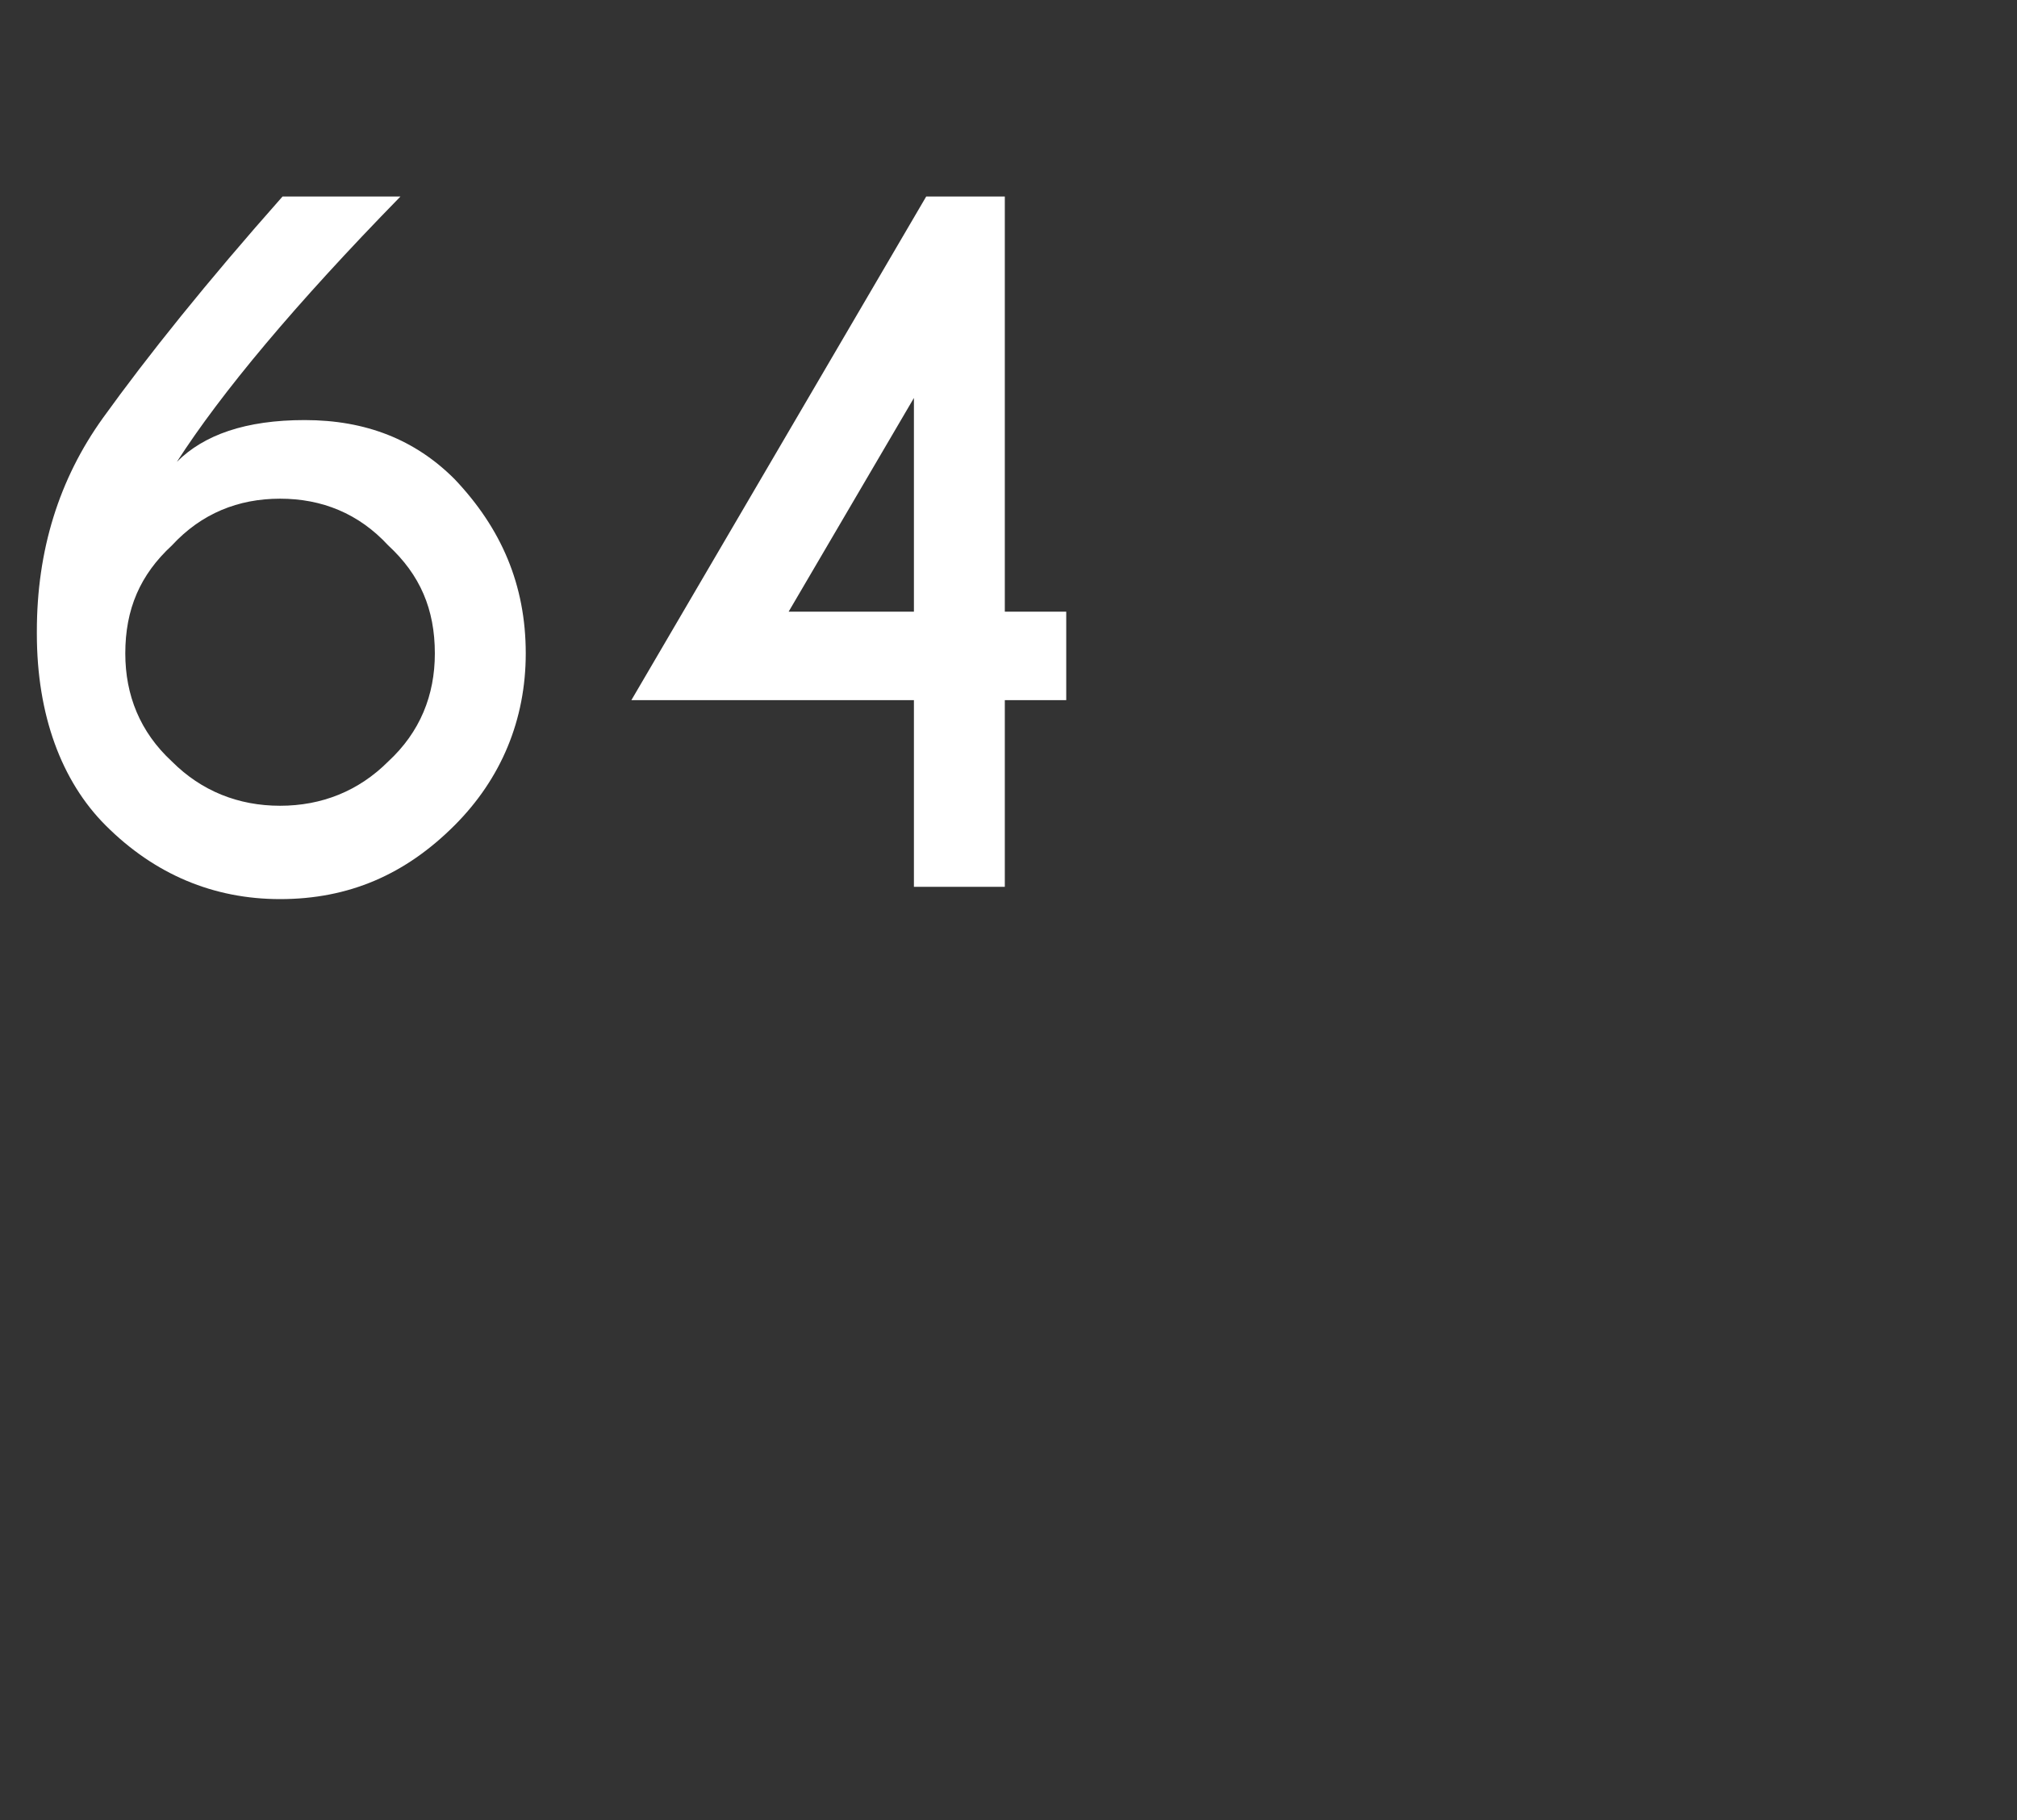 <?xml version="1.0" standalone="no"?><!DOCTYPE svg PUBLIC "-//W3C//DTD SVG 1.1//EN" "http://www.w3.org/Graphics/SVG/1.1/DTD/svg11.dtd"><svg xmlns="http://www.w3.org/2000/svg" version="1.1" width="82.1px" height="74.1px" viewBox="0 -8 82.1 74.1" style="top:-8px"><rect x="0" y="-8" width="82.1" height="74.1" fill="#333333" stroke="none"/><desc>64</desc><defs/><g id="Polygon105056"><path d="m5.1 18.6c0 1.7.6 3.2 1.9 4.4c1.2 1.2 2.7 1.8 4.4 1.8c1.7 0 3.2-.6 4.4-1.8c1.3-1.2 1.9-2.7 1.9-4.4c0-1.8-.6-3.2-1.9-4.4c-1.2-1.3-2.7-1.9-4.4-1.9c-1.7 0-3.2.6-4.4 1.9c-1.3 1.2-1.9 2.6-1.9 4.4zM16.3 0C12 4.4 9 8 7.2 10.8c1.1-1.1 2.8-1.7 5.2-1.7c2.5 0 4.5.8 6.1 2.4c1.9 2 2.9 4.3 2.9 7.1c0 2.7-1 5.1-2.9 7c-2 2-4.3 3-7.1 3c-2.7 0-5.1-1-7.1-3c-1.8-1.8-2.8-4.5-2.8-7.8v-.1c0-3.3.9-6.2 2.7-8.7C6 6.5 8.4 3.5 11.5 0h4.8s-.01 0 0 0zm21.4 0h3.2v16.9h2.5v3.6h-2.5v7.6h-3.7v-7.6H25.7L37.7 0zm-.5 8.2l-5.1 8.7h5.1V8.2z" stroke="none" fill="#fff"/></g></svg>